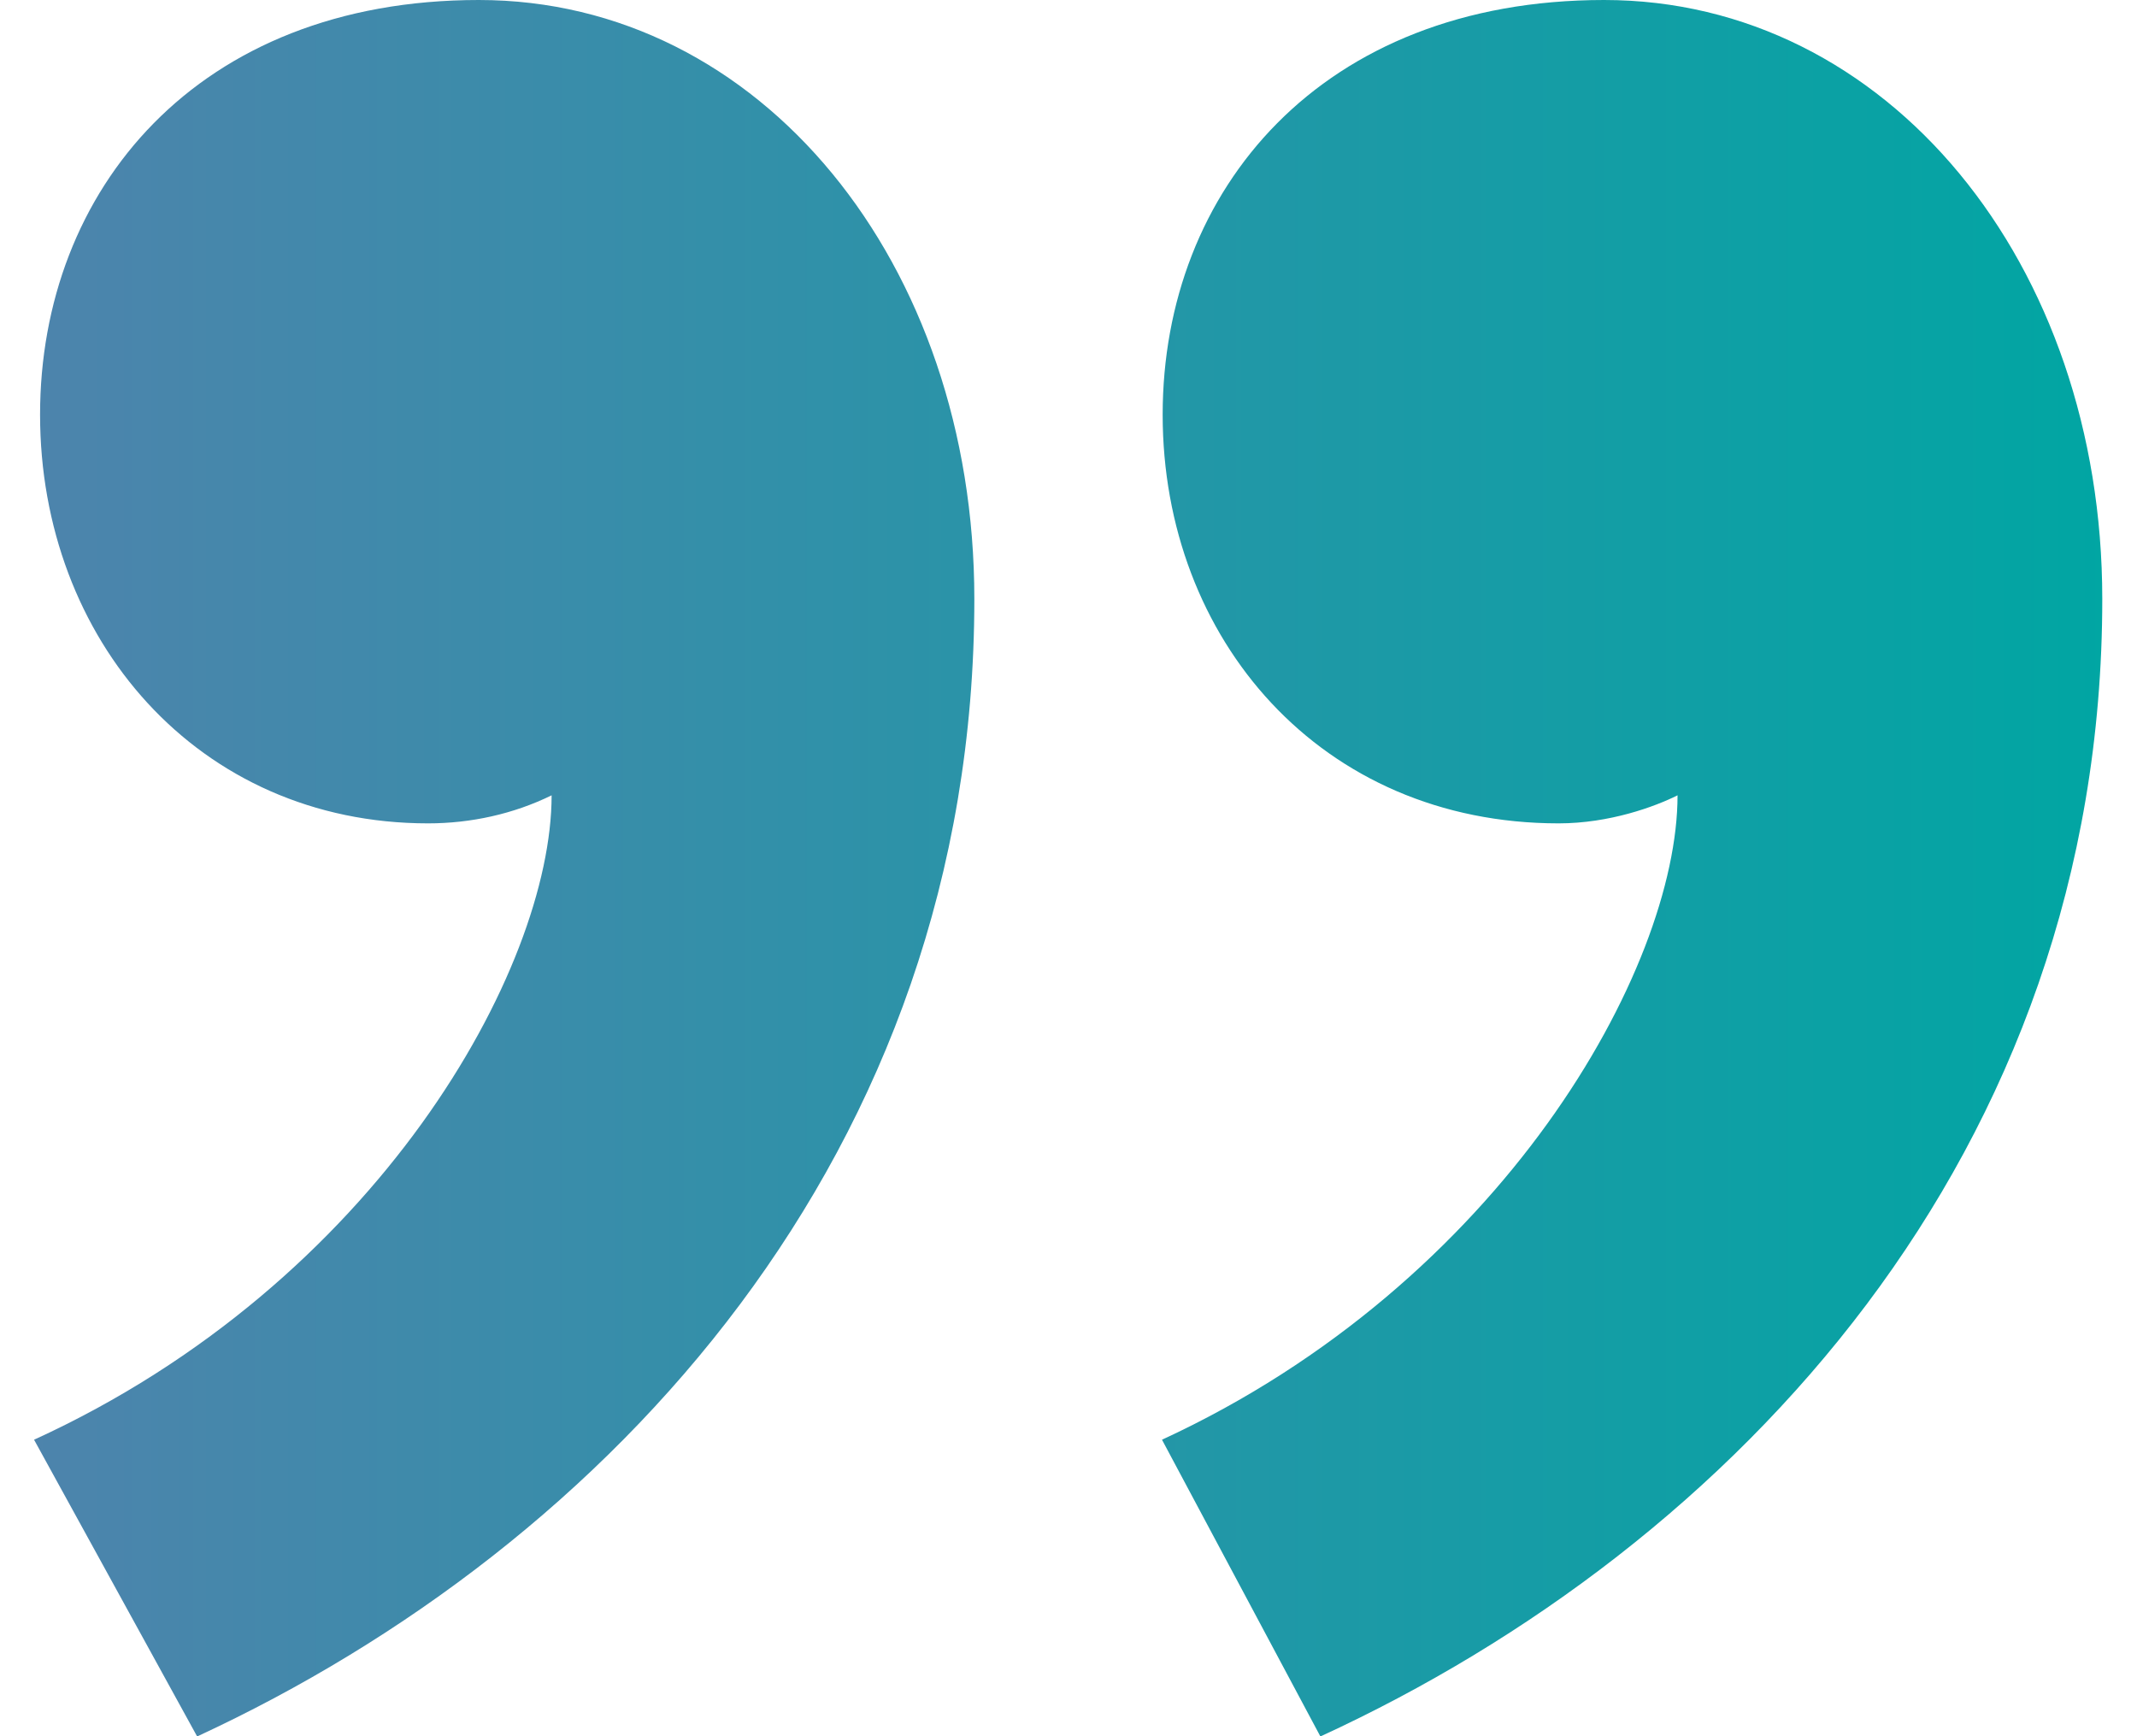 <?xml version="1.0" encoding="UTF-8"?><svg id="a" xmlns="http://www.w3.org/2000/svg" xmlns:xlink="http://www.w3.org/1999/xlink" viewBox="0 0 32 26"><defs><linearGradient id="b" x1="-680.04" y1="348.66" x2="-679.04" y2="348.66" gradientTransform="translate(51638.85 9078.26) scale(76 -26)" gradientUnits="userSpaceOnUse"><stop offset="0" stop-color="#bb53b9"/><stop offset="1" stop-color="#00a6a3"/></linearGradient></defs><path d="M-32.82,0c-6.19,2.85-11.7,8.72-11.7,17.03,0,5.03,3.22,8.97,7.46,8.97s6.61-2.85,6.61-6.21-2.37-6.12-5.93-6.12c-.76,0-1.44,.25-1.78,.42,0-2.6,2.63-7.3,7.72-9.65l-2.37-4.45ZM-16,0c-6.15,2.85-11.63,8.72-11.63,17.03,0,5.03,3.2,8.97,7.42,8.97s6.57-2.85,6.57-6.21-2.36-6.12-5.82-6.12c-.64,0-1.28,.14-1.85,.42,0-2.6,2.61-7.3,7.75-9.65L-16,0h0ZM19.78,26c6.19-2.85,11.7-8.72,11.7-17.03,0-5.03-3.22-8.97-7.46-8.97s-6.61,2.85-6.61,6.21,2.37,6.12,5.93,6.12c.76,0,1.44-.25,1.78-.42,0,2.6-2.63,7.3-7.72,9.65l2.37,4.44Zm-16.82,0c6.15-2.85,11.63-8.72,11.63-17.03,0-5.03-3.2-8.97-7.42-8.97S.6,2.85,.6,6.21s2.36,6.12,5.81,6.12c.64,0,1.28-.14,1.85-.42,0,2.6-2.61,7.3-7.75,9.65l2.44,4.44h0Z" fill="url(#b)"/></svg>